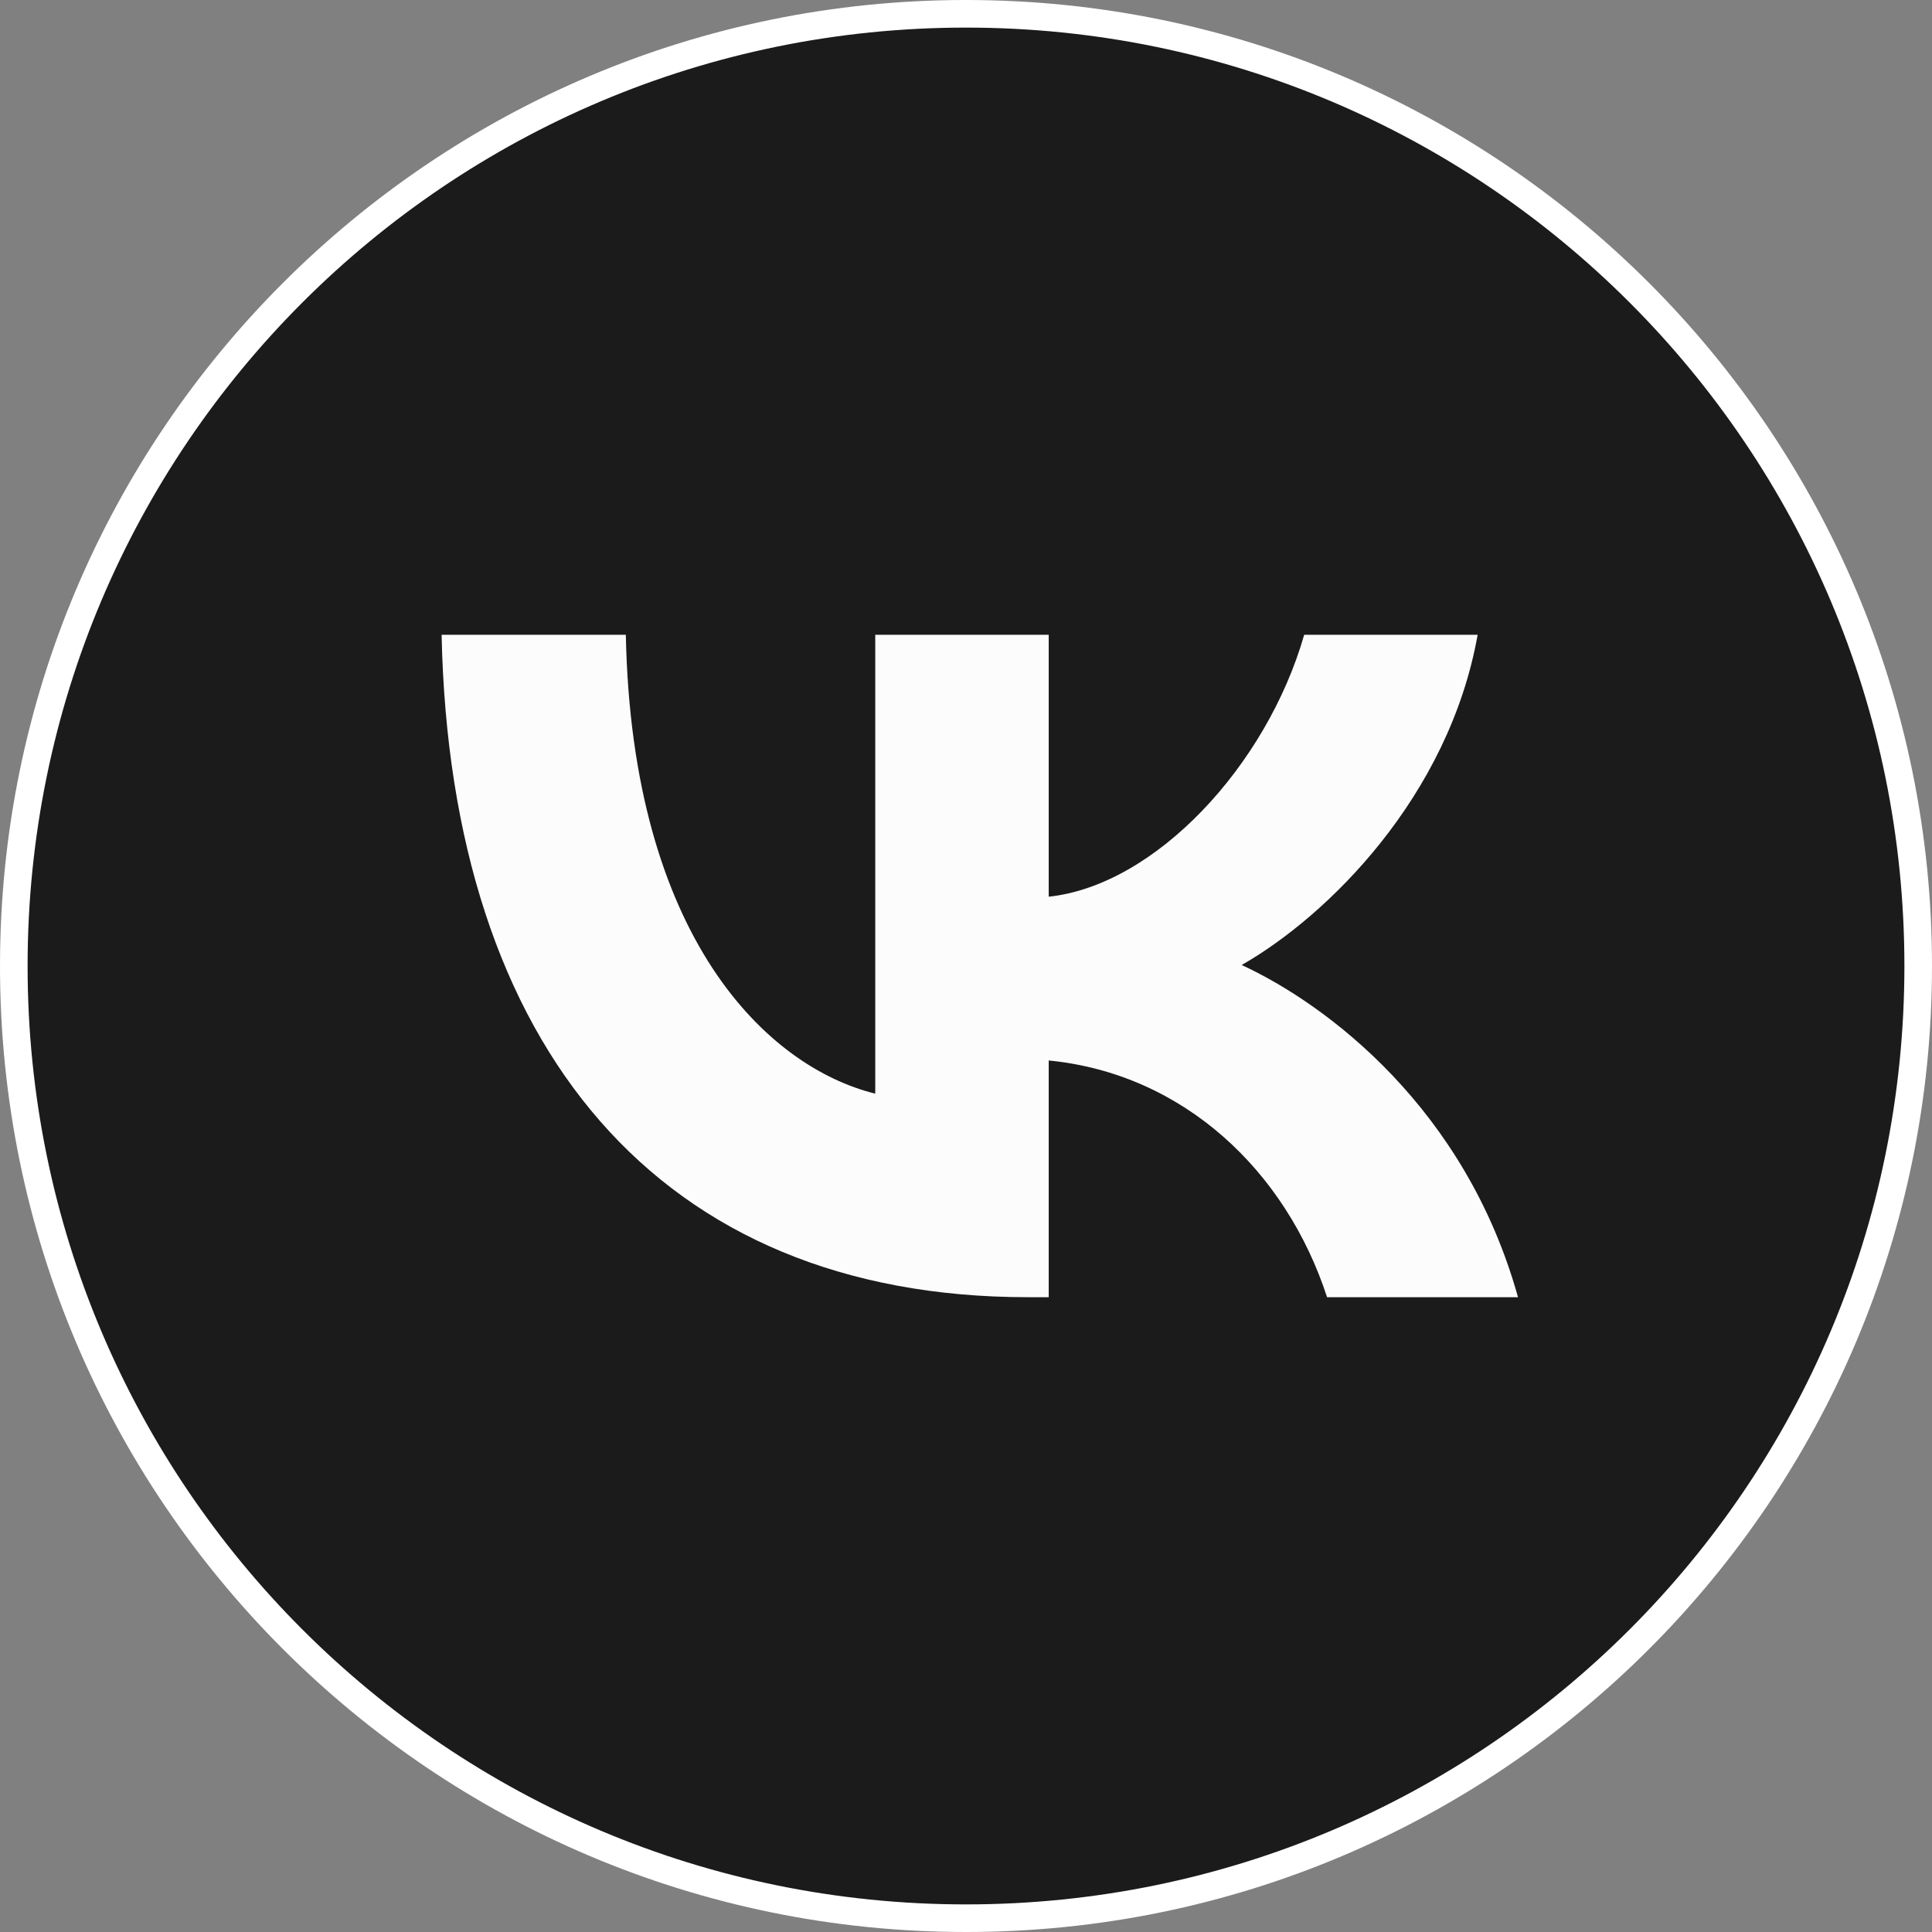 <?xml version="1.0" encoding="UTF-8"?> <svg xmlns="http://www.w3.org/2000/svg" width="70" height="70" viewBox="0 0 70 70" fill="none"><rect x="0" y="0" width="70" height="70" fill="#808080" stroke="none"/><path d="M35 0.5C54.054 0.5 69.5 15.946 69.5 35C69.5 54.054 54.054 69.5 35 69.5C15.946 69.5 0.5 54.054 0.5 35C0.5 15.946 15.946 0.5 35 0.5Z" fill="#1B1B1B" stroke="white"></path><path d="M37.242 47C23.917 47 16.317 37.991 16 23H22.675C22.894 34.003 27.814 38.664 31.712 39.625V23H37.997V32.489C41.846 32.081 45.889 27.757 47.253 23H53.538C52.491 28.862 48.106 33.186 44.988 34.964C48.106 36.405 53.1 40.177 55 47H48.082C46.596 42.435 42.893 38.904 37.997 38.423V47H37.242Z" fill="#FCFCFD"></path></svg> 